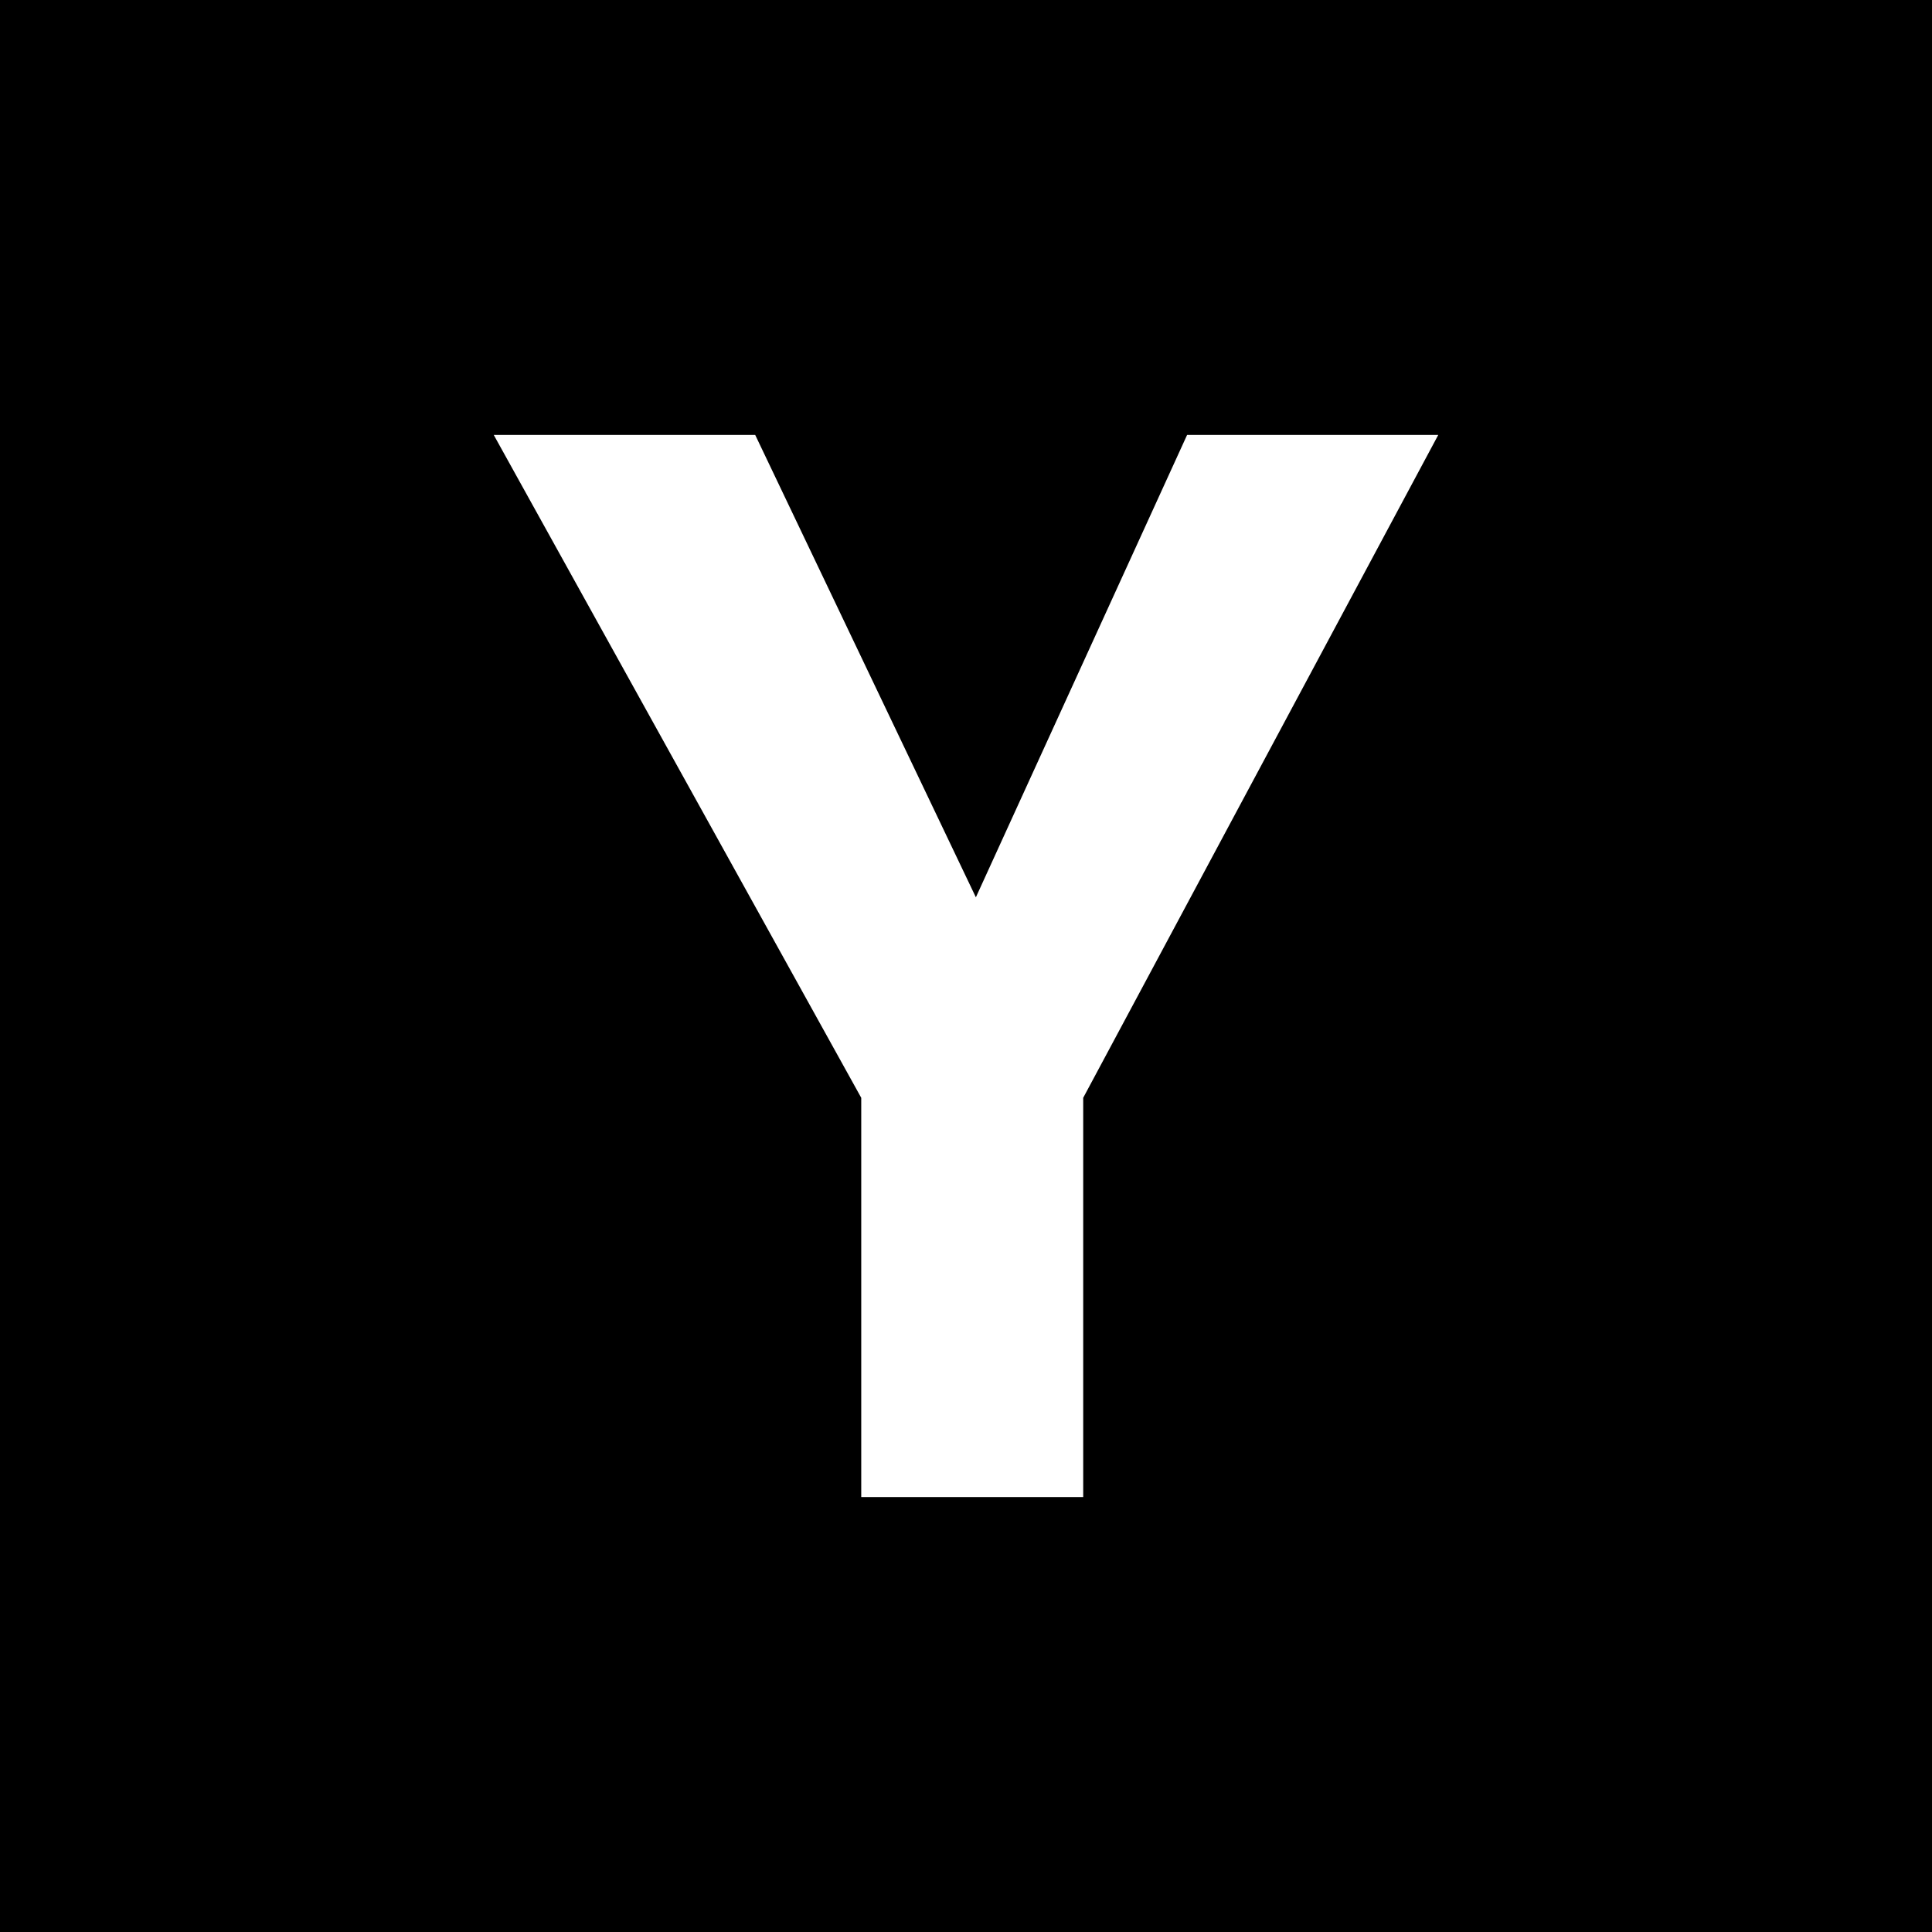 <?xml version="1.0" encoding="UTF-8"?><svg xmlns="http://www.w3.org/2000/svg" viewBox="0 0 45 45"><defs><style>.d{fill:#fff;}</style></defs><g id="a"/><g id="b"><g id="c"><g><rect width="45" height="45"/><path class="d" d="M33.5,10.13l-8.27,15.44v9.3h-5.17v-9.3L11.5,10.13h6.09l5.14,10.77,4.92-10.77h5.86Z"/></g></g></g></svg>